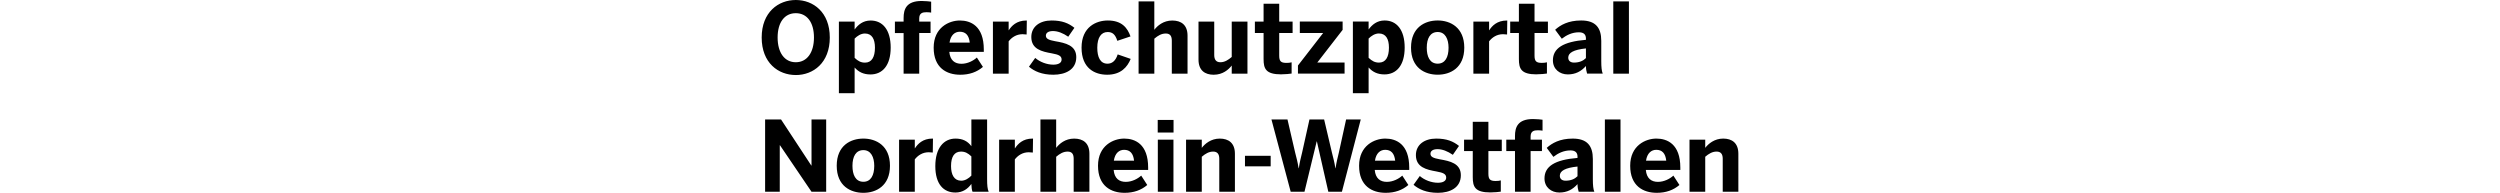 <?xml version="1.0" encoding="UTF-8"?><svg id="Ebene_1" xmlns="http://www.w3.org/2000/svg" viewBox="0 0 739.03 145.91" height="57px"><path d="M13.68,145.1v-35.2h.15l23.88,35.2h11.09v-54.72h-11.09v34.9h-.15L14.64,90.38H2.59v54.72H13.68Zm63.29,.81c9.54,0,20.11-5.18,20.11-20.48s-10.57-20.56-20.11-20.56-20.19,5.1-20.19,20.56,10.65,20.48,20.19,20.48h0Zm0-8.36c-6.06,0-8.28-5.47-8.28-12.05,0-7.1,2.59-11.9,8.28-11.9s8.21,5.32,8.21,11.9c0,7.17-2.59,12.05-8.21,12.05h0Zm38.89,7.54v-24.48c2.22-2.88,5.77-5.4,10.5-5.4,.74,0,2.66,.15,3.11,.22l.15-10.57h-.37c-7.39,0-11.17,4.07-13.31,7.4h-.07v-6.58h-11.9v39.41h11.9Zm35.12-8.35c-5.32,0-7.69-4.51-7.69-11.09,0-7.17,2.59-10.94,7.54-10.94,3.1,0,5.25,1.18,7.84,3.62v14.57c-1.92,2-4.66,3.85-7.69,3.85h0Zm-4.44,8.95c5.84,0,9.54-2.96,12.13-6.51,0,2,.37,4.95,.89,5.92h12.2c-.89-2-1.18-4.88-1.18-9.61v-45.11h-11.9v20.26c-2.81-3.85-6.65-5.77-11.98-5.77-9.02,0-15.31,7.25-15.31,20.85s6.21,19.96,15.16,19.96h0Zm45.03-.59v-24.48c2.22-2.88,5.77-5.4,10.5-5.4,.74,0,2.66,.15,3.11,.22l.15-10.57h-.37c-7.39,0-11.16,4.07-13.31,7.4h-.07v-6.58h-11.9v39.41h11.9Zm31.28,0v-26.47c2.66-2.29,5.4-3.92,8.65-3.92s4.59,1.85,4.59,5.4v24.99h11.9v-28.76c0-8.13-4.81-11.46-11.54-11.46s-11.24,3.92-13.61,7.02v-21.52h-11.9v54.72h11.9Zm51.76,.81c6.88,0,12.57-2,17.16-5.92l-4.58-7.1c-2.66,2.44-7.02,4.73-11.68,4.73-4.95,0-8.58-2.51-9.17-9.02h26.1v-1.77c0-17.89-9.98-21.96-18.12-21.96s-19.82,5.25-19.82,20.56,9.83,20.48,20.11,20.48h0Zm-8.13-24.33c.89-5.77,4.07-8.21,7.76-8.21,4.44,0,6.95,2.66,7.54,8.21h-15.31Zm45.18-21.29v-9.54h-11.98v9.54h11.98Zm-.07,44.81v-39.41h-11.83v39.41h11.83Zm21.44,0v-26.47c2.66-2.29,5.4-3.92,8.58-3.92s4.66,1.85,4.66,5.4v24.99h11.83v-28.76c0-8.13-4.81-11.46-11.46-11.46s-11.24,3.92-13.61,7.02v-6.21h-11.9v39.41h11.9Zm52.13-19.23v-7.99h-19.45v7.99h19.45Zm25.58,19.23l9.24-38.08h.15l8.65,38.08h10.28l14.27-54.72h-11.09l-5.54,25.29c-1.04,4.44-1.7,6.65-2.44,11.61h-.15c-.74-4.88-1.55-7.39-2.59-11.76l-5.92-25.14h-11.09l-5.55,24.99c-.96,3.92-1.85,7.39-2.51,11.91h-.15c-.74-4.66-1.63-7.99-2.66-11.98l-5.77-24.92h-12.13l14.57,54.72h10.43Zm61.45,.81c6.88,0,12.57-2,17.15-5.92l-4.59-7.1c-2.66,2.44-7.02,4.73-11.68,4.73-4.95,0-8.58-2.51-9.17-9.02h26.1v-1.77c0-17.89-9.98-21.96-18.12-21.96s-19.82,5.25-19.82,20.56,9.83,20.48,20.11,20.48h0Zm-8.13-24.33c.89-5.77,4.07-8.21,7.76-8.21,4.44,0,6.95,2.66,7.54,8.21h-15.31Zm47.62,24.33c9.1,0,17.38-3.77,17.38-13.31,0-8.95-8.21-10.72-15.97-12.05-4.88-.89-7.02-1.85-7.02-4.21,0-2.14,1.92-3.47,5.32-3.47,3.7,0,7.62,1.55,11.61,4.29l4.66-6.73c-4.36-3.48-9.24-5.55-17.3-5.55-8.8,0-15.31,4.59-15.31,12.5,0,9.24,7.99,11.02,15.45,12.35,5.4,.96,7.47,2,7.47,4.73,0,2.59-2.59,3.84-6.29,3.84-4.81,0-10.13-2-13.68-5.1l-4.73,6.65c3.99,3.4,9.76,6.06,18.41,6.06h0Zm39.78-.3c2.59,0,6.95-.37,7.84-.59v-8.5c-.81,.3-2.59,.44-3.92,.44-4.29,0-5.47-1.33-5.47-5.54v-17.08h10.13v-8.65h-10.13v-13.53h-11.83v13.53h-6.58v8.65h6.58v19.67c0,7.39,1.7,11.61,13.38,11.61h0Zm30.39-.52v-30.76h8.58v-8.65h-8.58v-2.37c0-4.21,2.66-4.73,5.55-4.73,1.18,0,2.88,.15,3.48,.3v-8.28c-.67-.15-4.88-.52-7.17-.52-11.68,0-13.68,6.29-13.68,12.87v2.74h-6.58v8.65h6.58v30.76h11.83Zm26.47-8.35c-2.59,0-4.36-1.26-4.36-3.77,0-3.62,3.99-5.99,13.38-6.95v7.32c-2,2-4.88,3.4-9.02,3.4h0Zm-4.73,8.95c5.84,0,10.13-2.29,13.75-6.36,0,2.22,.37,4.14,.89,5.77h11.83c-.81-2-1.11-4.88-1.11-9.61v-15.16c0-10.13-4.44-15.45-15.23-15.45-9.83,0-15.75,3.48-19.67,7.02l5.03,6.8c3.62-2.81,7.91-4.88,12.94-4.88,3.84,0,5.32,1.85,5.32,4.73v.96c-17.3,1.41-24.99,6.43-24.99,15.53,0,6.73,5.18,10.65,11.24,10.65h0Zm46.29-.59v-54.72h-11.83v54.72h11.83Zm27.43,.81c6.88,0,12.57-2,17.16-5.92l-4.58-7.1c-2.66,2.44-7.03,4.73-11.68,4.73-4.95,0-8.58-2.51-9.17-9.02h26.1v-1.77c0-17.89-9.98-21.96-18.12-21.96s-19.82,5.25-19.82,20.56,9.83,20.48,20.11,20.48h0Zm-8.13-24.33c.89-5.77,4.07-8.21,7.76-8.21,4.44,0,6.95,2.66,7.54,8.21h-15.31Zm44.81,23.51v-26.47c2.66-2.29,5.4-3.92,8.58-3.92s4.66,1.85,4.66,5.4v24.99h11.83v-28.76c0-8.13-4.81-11.46-11.46-11.46s-11.24,3.92-13.61,7.02v-6.21h-11.9v39.41h11.9Z"/><path d="M25.81,56.79c13.16,0,25.73-9.17,25.73-28.39S38.97,0,25.81,0,0,9.17,0,28.39s12.57,28.39,25.81,28.39h0Zm0-9.69c-8.5,0-13.75-7.25-13.75-18.71s5.25-18.41,13.75-18.41,13.75,6.95,13.75,18.41-5.32,18.71-13.75,18.71h0Zm52.43,.3c-3.18,0-5.32-1.18-7.91-3.62v-14.57c2-2,4.73-3.85,7.76-3.85,5.32,0,7.62,4.14,7.62,10.72,0,7.17-2.51,11.31-7.47,11.31h0Zm-7.91,23.14v-19.45c2.96,3.33,6.65,5.25,11.98,5.25,9.02,0,15.31-6.73,15.31-20.33s-6.21-20.48-15.16-20.48c-5.84,0-9.54,3.25-12.13,6.8v-5.99h-11.9v54.2h11.9Zm48.88-14.79V24.99h8.58v-8.65h-8.58v-2.37c0-4.21,2.66-4.73,5.55-4.73,1.18,0,2.88,.15,3.48,.3V1.26c-.66-.15-4.88-.52-7.17-.52-11.68,0-13.68,6.29-13.68,12.87v2.74h-6.58v8.65h6.58v30.76h11.83Zm31.06,.81c6.88,0,12.57-2,17.15-5.92l-4.59-7.1c-2.66,2.44-7.02,4.73-11.68,4.73-4.95,0-8.58-2.51-9.17-9.02h26.1v-1.77c0-17.89-9.98-21.96-18.12-21.96s-19.82,5.25-19.82,20.56,9.83,20.48,20.11,20.48h0Zm-8.13-24.33c.89-5.77,4.07-8.21,7.76-8.21,4.44,0,6.95,2.66,7.54,8.21h-15.31Zm44.74,23.51V31.28c2.22-2.88,5.77-5.4,10.5-5.4,.74,0,2.66,.15,3.1,.22l.15-10.57h-.37c-7.4,0-11.17,4.07-13.31,7.39h-.07v-6.58h-11.9V55.75h11.9Zm33.79,.81c9.1,0,17.38-3.77,17.38-13.31,0-8.95-8.21-10.72-15.97-12.05-4.88-.89-7.03-1.85-7.03-4.21,0-2.14,1.92-3.48,5.32-3.48,3.7,0,7.62,1.55,11.61,4.29l4.66-6.73c-4.36-3.48-9.24-5.55-17.3-5.55-8.8,0-15.31,4.58-15.31,12.5,0,9.24,7.99,11.02,15.45,12.35,5.4,.96,7.47,2,7.47,4.73,0,2.59-2.59,3.85-6.29,3.85-4.81,0-10.13-2-13.68-5.1l-4.73,6.65c3.99,3.4,9.76,6.06,18.41,6.06h0Zm40.74,0c10.43,0,15.31-5.84,17.82-11.98l-9.83-3.4c-1.7,5.32-4.58,7.02-7.76,7.02-5.47,0-7.69-5.03-7.69-12.05,0-7.84,3.03-11.9,7.84-11.9,3.47,0,5.77,1.63,7.32,6.65l9.98-3.33c-2.29-6.36-6.43-12.05-17.15-12.05-8.73,0-19.89,4.81-19.89,20.56s10.13,20.48,19.37,20.48h0Zm35.71-.81V29.28c2.66-2.29,5.4-3.92,8.65-3.92s4.58,1.85,4.58,5.4v24.99h11.9V26.99c0-8.13-4.81-11.46-11.54-11.46s-11.24,3.92-13.6,7.02V1.04h-11.9V55.75h11.9Zm44.96,.81c6.88,0,11.24-3.92,13.61-6.95v6.14h11.9V16.34h-11.9v26.77c-2.66,2.29-5.4,3.99-8.58,3.99s-4.66-1.92-4.66-5.47V16.34h-11.9v28.76c0,8.13,4.81,11.46,11.54,11.46h0Zm51.09-.3c2.59,0,6.95-.37,7.84-.59v-8.5c-.81,.3-2.59,.44-3.92,.44-4.29,0-5.47-1.33-5.47-5.55V24.99h10.13v-8.65h-10.13V2.81h-11.83v13.53h-6.58v8.65h6.58v19.67c0,7.39,1.7,11.61,13.38,11.61h0Zm47.91-.52v-8.43h-20.63l19.15-24.7v-6.29h-32.39v8.65h17.67l-19.08,24.62v6.14h35.27Zm26.1-8.36c-3.18,0-5.32-1.18-7.91-3.62v-14.57c2-2,4.73-3.85,7.76-3.85,5.32,0,7.62,4.14,7.62,10.72,0,7.17-2.51,11.31-7.47,11.31h0Zm-7.91,23.14v-19.45c2.96,3.33,6.65,5.25,11.98,5.25,9.02,0,15.31-6.73,15.31-20.33s-6.21-20.48-15.16-20.48c-5.84,0-9.54,3.25-12.13,6.8v-5.99h-11.9v54.2h11.9Zm52.28-13.98c9.54,0,20.11-5.18,20.11-20.48s-10.57-20.56-20.11-20.56-20.19,5.1-20.19,20.56,10.65,20.48,20.19,20.48h0Zm0-8.36c-6.06,0-8.28-5.47-8.28-12.05,0-7.1,2.59-11.9,8.28-11.9s8.21,5.32,8.21,11.9c0,7.17-2.59,12.05-8.21,12.05h0Zm38.89,7.54V31.28c2.22-2.88,5.77-5.4,10.5-5.4,.74,0,2.66,.15,3.11,.22l.15-10.57h-.37c-7.39,0-11.17,4.07-13.31,7.39h-.07v-6.58h-11.9V55.75h11.9Zm35.93,.52c2.59,0,6.95-.37,7.84-.59v-8.5c-.81,.3-2.59,.44-3.92,.44-4.29,0-5.47-1.33-5.47-5.55V24.99h10.13v-8.65h-10.13V2.81h-11.83v13.53h-6.58v8.65h6.58v19.67c0,7.39,1.7,11.61,13.38,11.61h0Zm28.32-8.87c-2.59,0-4.36-1.26-4.36-3.77,0-3.62,3.99-5.99,13.38-6.95v7.32c-2,2-4.88,3.4-9.02,3.4h0Zm-4.73,8.95c5.84,0,10.13-2.29,13.75-6.36,0,2.22,.37,4.14,.89,5.77h11.83c-.81-2-1.11-4.88-1.11-9.61v-15.16c0-10.13-4.44-15.45-15.23-15.45-9.83,0-15.75,3.48-19.67,7.02l5.03,6.8c3.62-2.81,7.91-4.88,12.94-4.88,3.85,0,5.32,1.85,5.32,4.73v.96c-17.3,1.4-24.99,6.43-24.99,15.53,0,6.73,5.18,10.65,11.24,10.65h0Zm46.29-.59V1.04h-11.83V55.75h11.83Z"/></svg>
